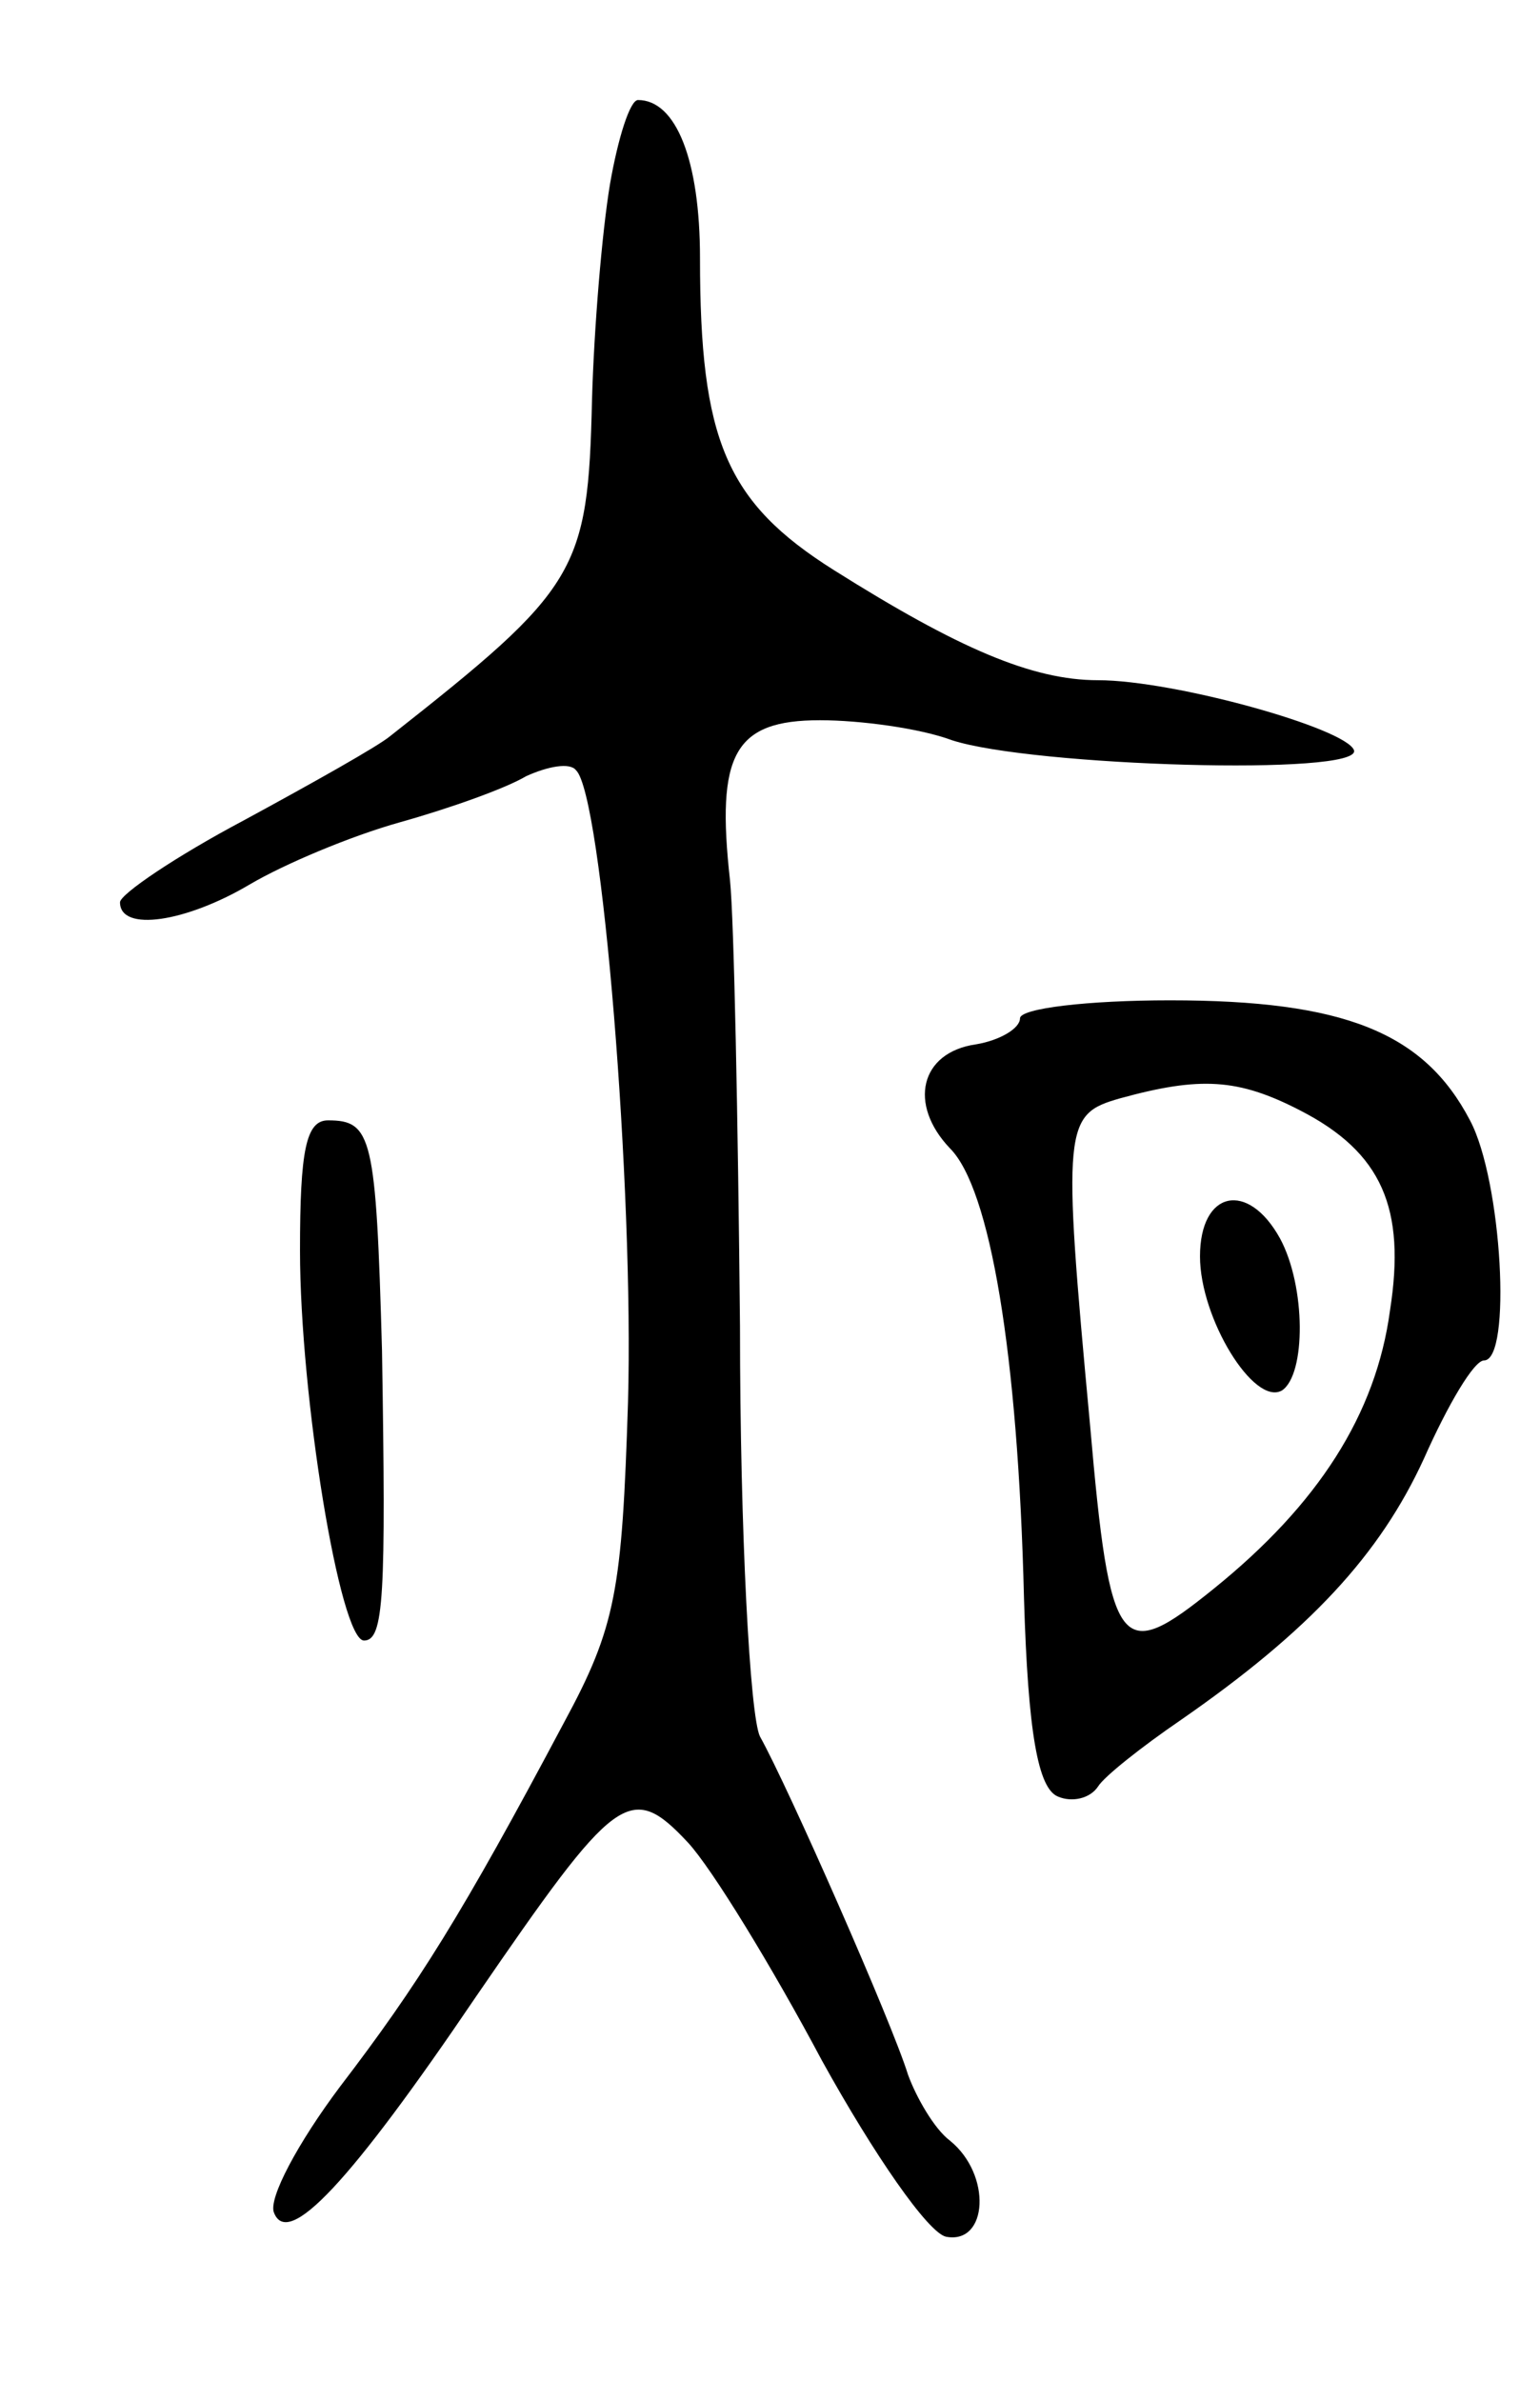 <svg version="1.0" xmlns="http://www.w3.org/2000/svg" width="77" height="119" viewBox="0 0 77 119" ><g transform="translate(0,119) scale(0.1,-0.1)" ><path d="M305 1098 c-4 -24 -8 -72 -9 -108 -2 -86 -7 -94 -101 -168 -6 -5 -38 -23 -73 -42 -34 -18 -62 -37 -62 -41 0 -15 33 -10 65 9 17 10 50 24 75 31 25 7 53 17 63 23 11 5 22 7 25 3 13 -12 29 -210 26 -316 -3 -94 -6 -112 -32 -160 -51 -96 -73 -131 -112 -182 -21 -28 -36 -56 -33 -63 7 -18 38 15 101 108 70 102 77 108 106 77 12 -13 42 -62 67 -109 26 -47 53 -86 62 -88 21 -4 23 31 2 48 -8 6 -17 22 -21 33 -8 26 -60 144 -74 169 -5 10 -10 102 -10 205 -1 104 -3 204 -5 223 -7 63 2 80 45 80 20 0 50 -4 66 -10 40 -13 205 -18 201 -5 -4 11 -90 35 -128 35 -33 0 -70 16 -132 55 -54 34 -67 65 -67 156 0 49 -12 79 -31 79 -4 0 -10 -19 -14 -42z"/><path d="M510 681 c0 -5 -10 -11 -22 -13 -28 -4 -34 -30 -13 -52 20 -20 34 -102 37 -225 2 -67 7 -95 17 -99 7 -3 16 -1 20 5 3 5 22 20 41 33 65 45 100 83 122 131 12 27 25 49 30 49 14 0 9 90 -7 120 -23 44 -63 60 -150 60 -41 0 -75 -4 -75 -9z m140 -46 c41 -21 53 -49 45 -100 -7 -52 -36 -97 -88 -139 -47 -38 -52 -33 -62 82 -14 150 -13 155 15 163 40 11 59 10 90 -6z"/><path d="M600 562 c0 -31 27 -75 41 -67 12 8 12 52 -1 76 -16 29 -40 24 -40 -9z"/><path d="M150 565 c0 -73 20 -195 32 -195 10 0 11 22 9 145 -3 107 -5 115 -27 115 -11 0 -14 -15 -14 -65z"/></g></svg> 
